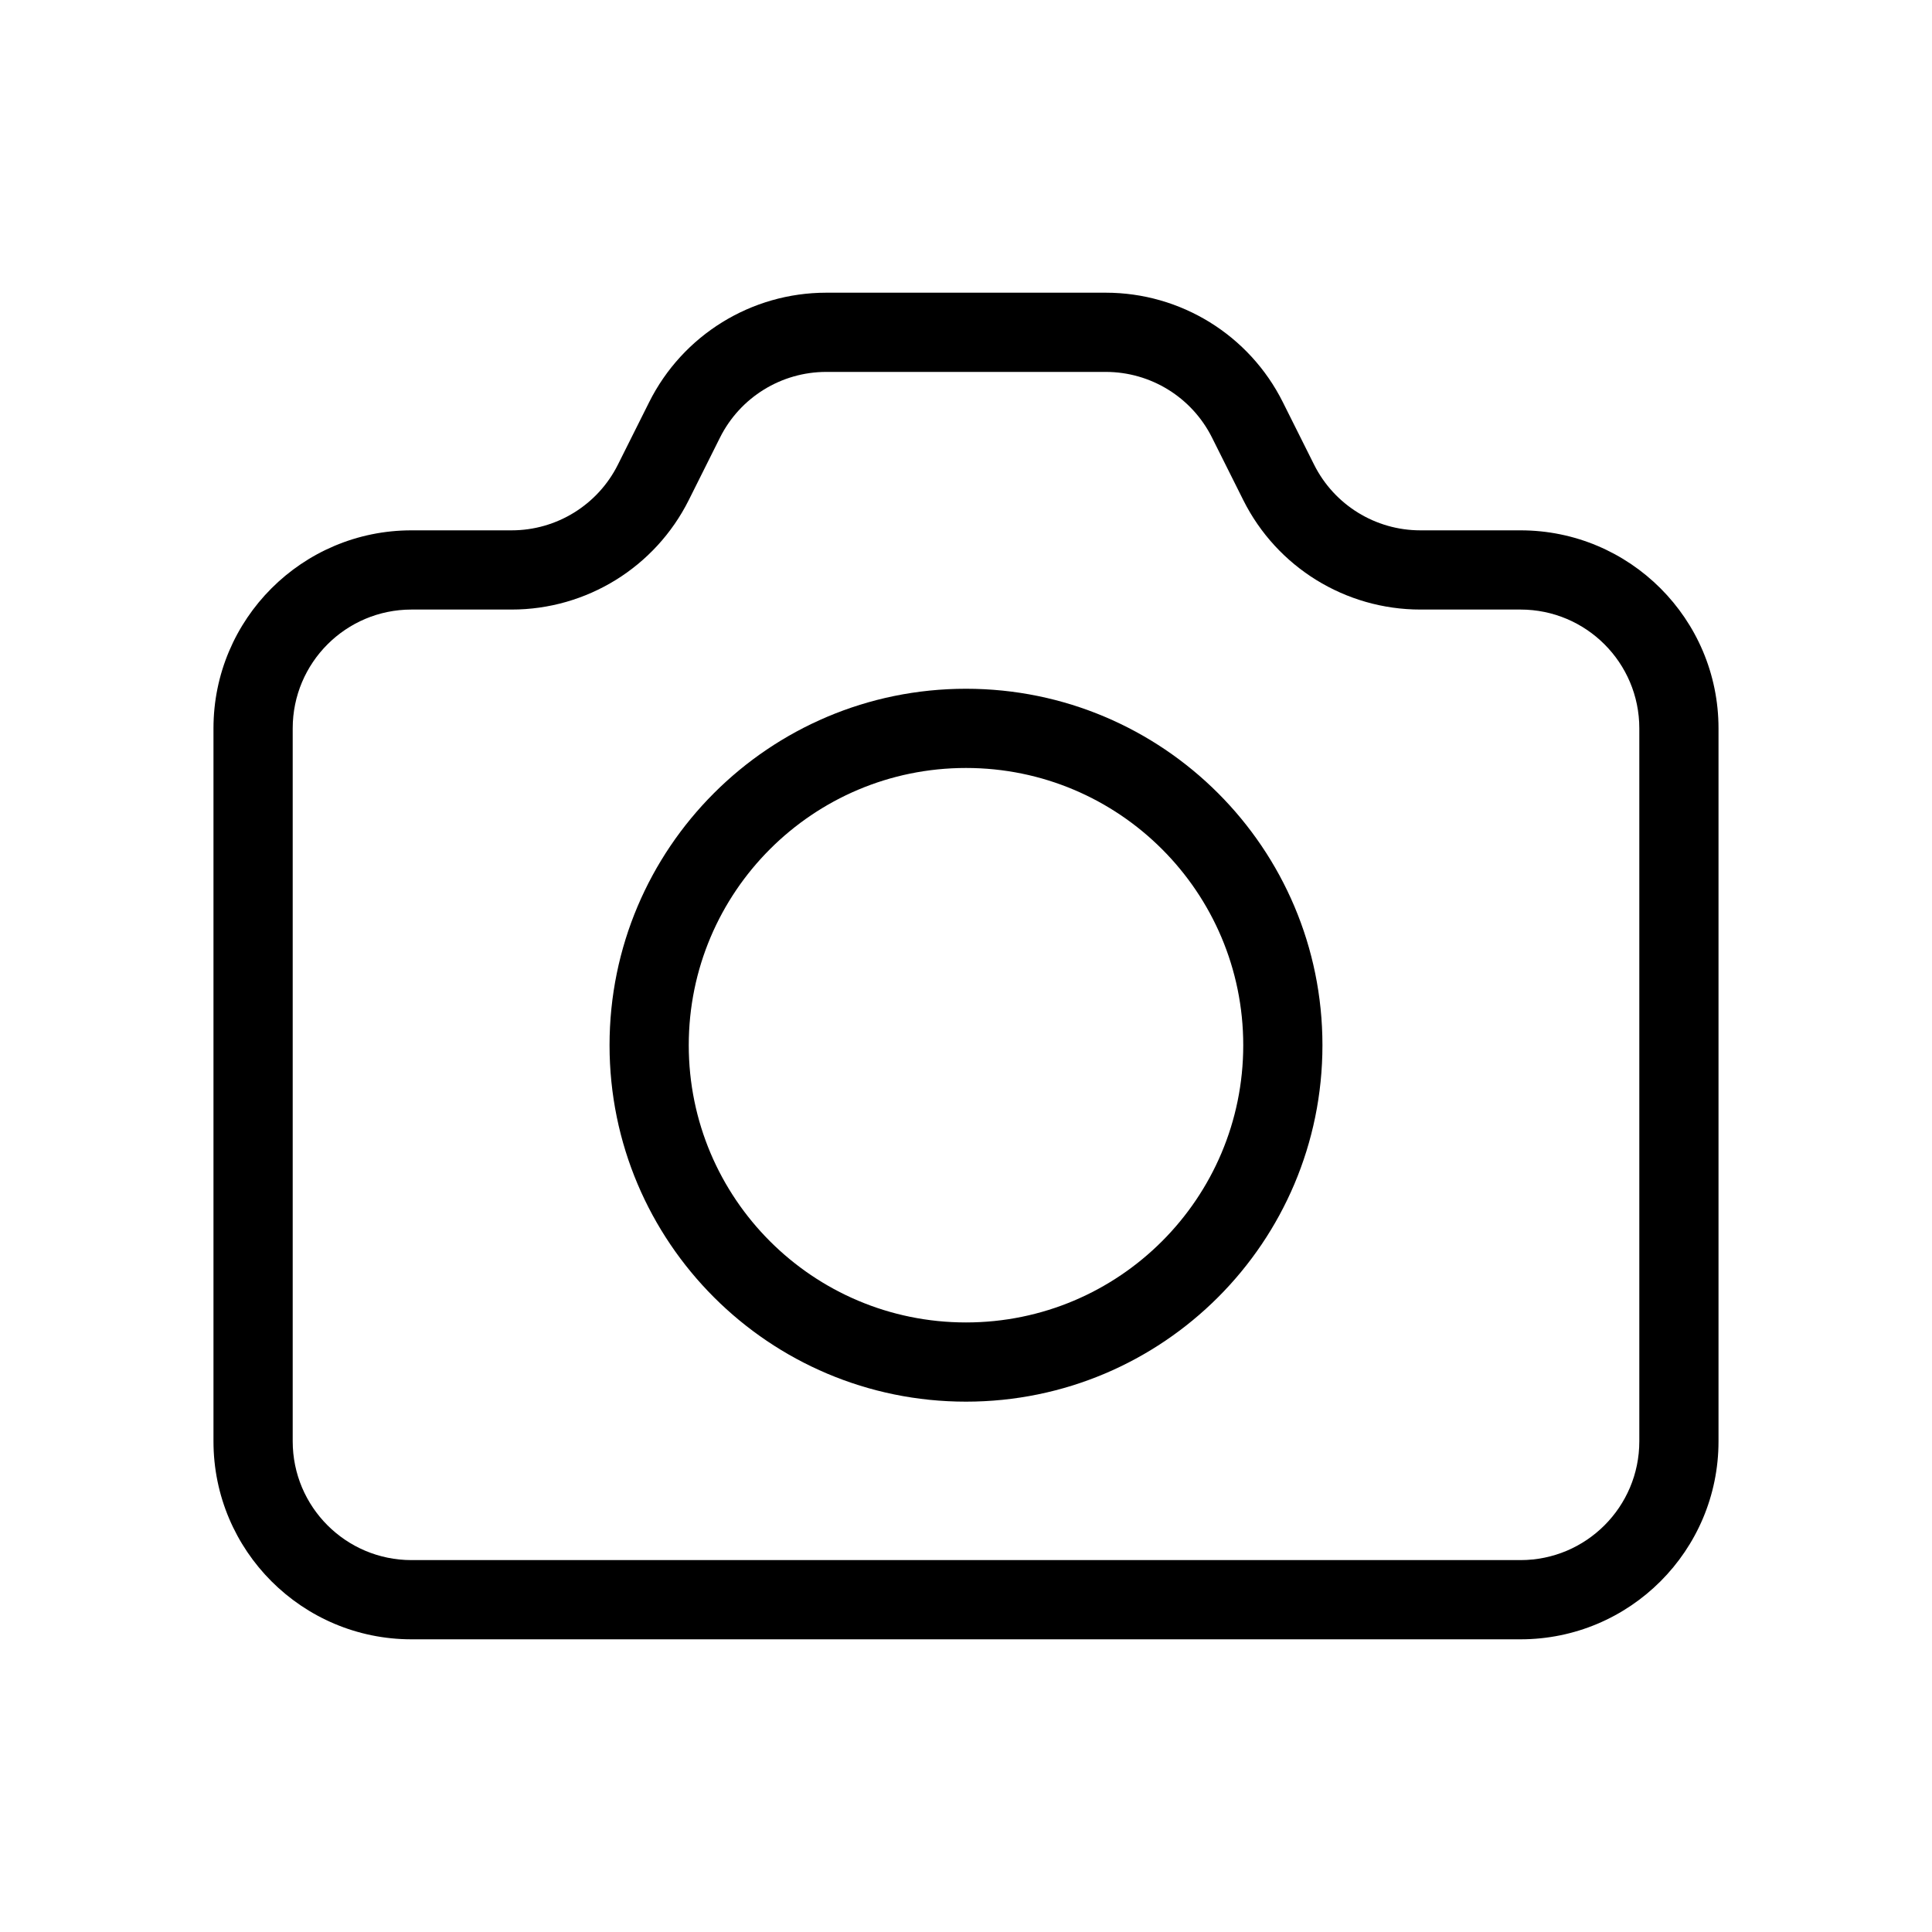 <?xml version="1.0" encoding="UTF-8"?>
<!-- Uploaded to: ICON Repo, www.iconrepo.com, Generator: ICON Repo Mixer Tools -->
<svg fill="#000000" width="800px" height="800px" version="1.1" viewBox="144 144 512 512" xmlns="http://www.w3.org/2000/svg">
 <g fill-rule="evenodd">
  <path d="m362.97 242.56c-11.926 0-22.828 6.738-28.164 17.406l-8.277 16.559c-8.891 17.781-27.062 29.012-46.941 29.012h-26.531c-17.391 0-31.488 14.098-31.488 31.488v188.93c0 17.391 14.098 31.488 31.488 31.488h293.89c17.391 0 31.488-14.098 31.488-31.488v-188.93c0-17.391-14.098-31.488-31.488-31.488h-26.531c-19.879 0-38.051-11.23-46.938-29.012l-8.281-16.559c-5.336-10.668-16.238-17.406-28.164-17.406zm-46.938 8.02c8.891-17.781 27.062-29.012 46.938-29.012h74.059c19.879 0 38.051 11.23 46.938 29.012l8.281 16.559c5.336 10.668 16.238 17.406 28.164 17.406h26.531c28.984 0 52.48 23.496 52.48 52.48v188.93c0 28.984-23.496 52.48-52.48 52.48h-293.89c-28.984 0-52.48-23.496-52.48-52.48v-188.93c0-28.984 23.496-52.48 52.48-52.48h26.531c11.926 0 22.832-6.738 28.164-17.406z"/>
  <path d="m400 347.52c-40.578 0-73.473 32.895-73.473 73.473 0 40.574 32.895 73.469 73.473 73.469 40.574 0 73.473-32.895 73.473-73.469 0-40.578-32.898-73.473-73.473-73.473zm-94.465 73.473c0-52.172 42.293-94.465 94.465-94.465s94.461 42.293 94.461 94.465c0 52.172-42.289 94.461-94.461 94.461s-94.465-42.289-94.465-94.461z"/>
 </g>
</svg>